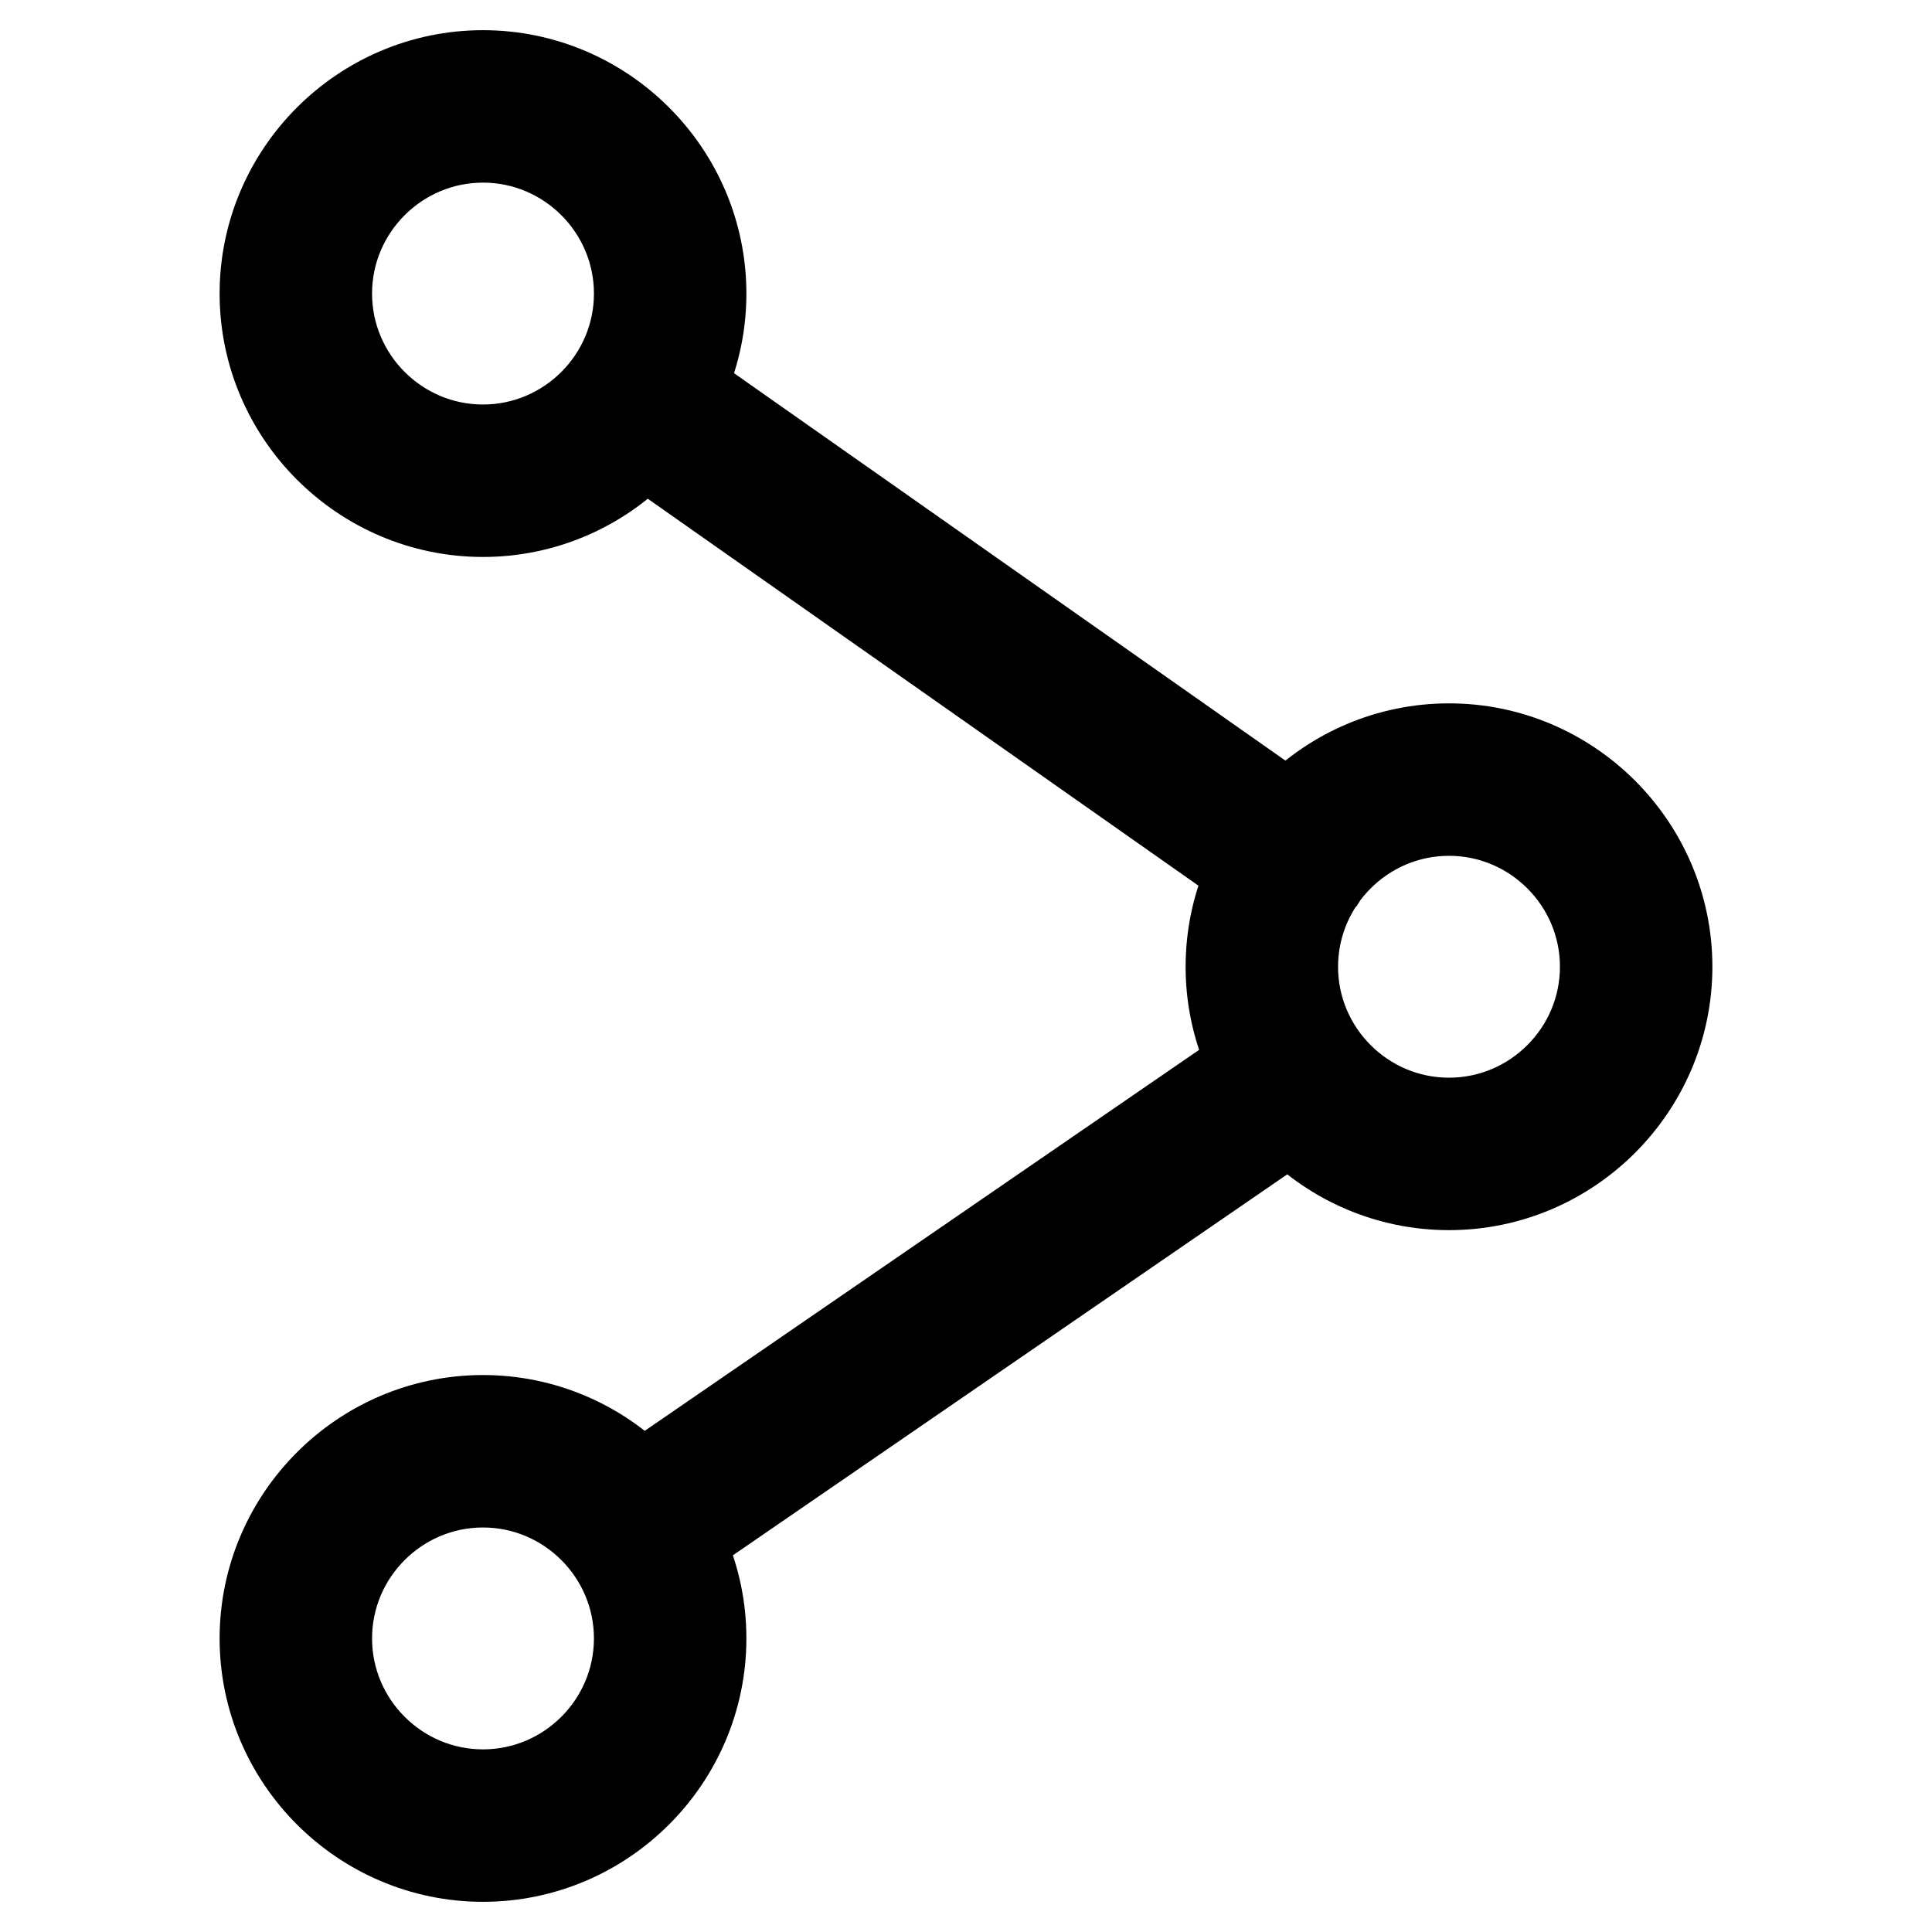 <?xml version="1.0" encoding="utf-8"?>
<!-- Svg Vector Icons : http://www.onlinewebfonts.com/icon -->
<!DOCTYPE svg PUBLIC "-//W3C//DTD SVG 1.1//EN" "http://www.w3.org/Graphics/SVG/1.1/DTD/svg11.dtd">
<svg version="1.1" xmlns="http://www.w3.org/2000/svg" xmlns:xlink="http://www.w3.org/1999/xlink" x="0px" y="0px" viewBox="0 0 256 256" enable-background="new 0 0 256 256" xml:space="preserve">
<g> <path stroke-width="12" fill-opacity="0" stroke="#000000"  d="M192,157c-15.9,0-28.9-13-28.9-28.9c0-15.9,13-28.9,28.9-28.9s28.9,13,28.9,28.9 C220.9,144,207.9,157,192,157z M192,107.4c-11.4,0-20.7,9.3-20.7,20.7c0,11.4,9.3,20.7,20.7,20.7c11.4,0,20.7-9.3,20.7-20.7 C212.7,116.7,203.4,107.4,192,107.4z M64,67.8c-15.9,0-28.9-13-28.9-28.9C35.1,23,48.1,10,64,10c15.9,0,28.9,13,28.9,28.9 C92.9,54.8,79.9,67.8,64,67.8z M64,18.2c-11.4,0-20.7,9.3-20.7,20.7c0,11.4,9.3,20.7,20.7,20.7c11.4,0,20.7-9.3,20.7-20.7 C84.7,27.5,75.4,18.2,64,18.2z M64,246c-15.9,0-28.9-13-28.9-28.9c0-15.9,13-28.9,28.9-28.9c15.9,0,28.9,13,28.9,28.9 C92.9,233,79.9,246,64,246z M64,196.4c-11.4,0-20.7,9.3-20.7,20.7c0,11.4,9.3,20.7,20.7,20.7c11.4,0,20.7-9.3,20.7-20.7 C84.7,205.7,75.4,196.4,64,196.4z M84.2,206.8c-1.3,0-2.6-0.7-3.4-1.8c-1.3-1.9-0.8-4.4,1.1-5.7l87.6-60.2c1.9-1.3,4.4-0.8,5.7,1.1 c1.3,1.9,0.8,4.4-1.1,5.7l-87.6,60.2C85.8,206.5,85,206.8,84.2,206.8z M171.6,118.1c-0.8,0-1.7-0.3-2.3-0.7L82.2,56.2 c-1.8-1.3-2.3-3.8-1-5.7c1.3-1.8,3.8-2.3,5.7-1l87.1,61.2c1.8,1.3,2.3,3.8,1,5.7C174.1,117.5,172.9,118.1,171.6,118.1L171.6,118.1z "/></g>
</svg>